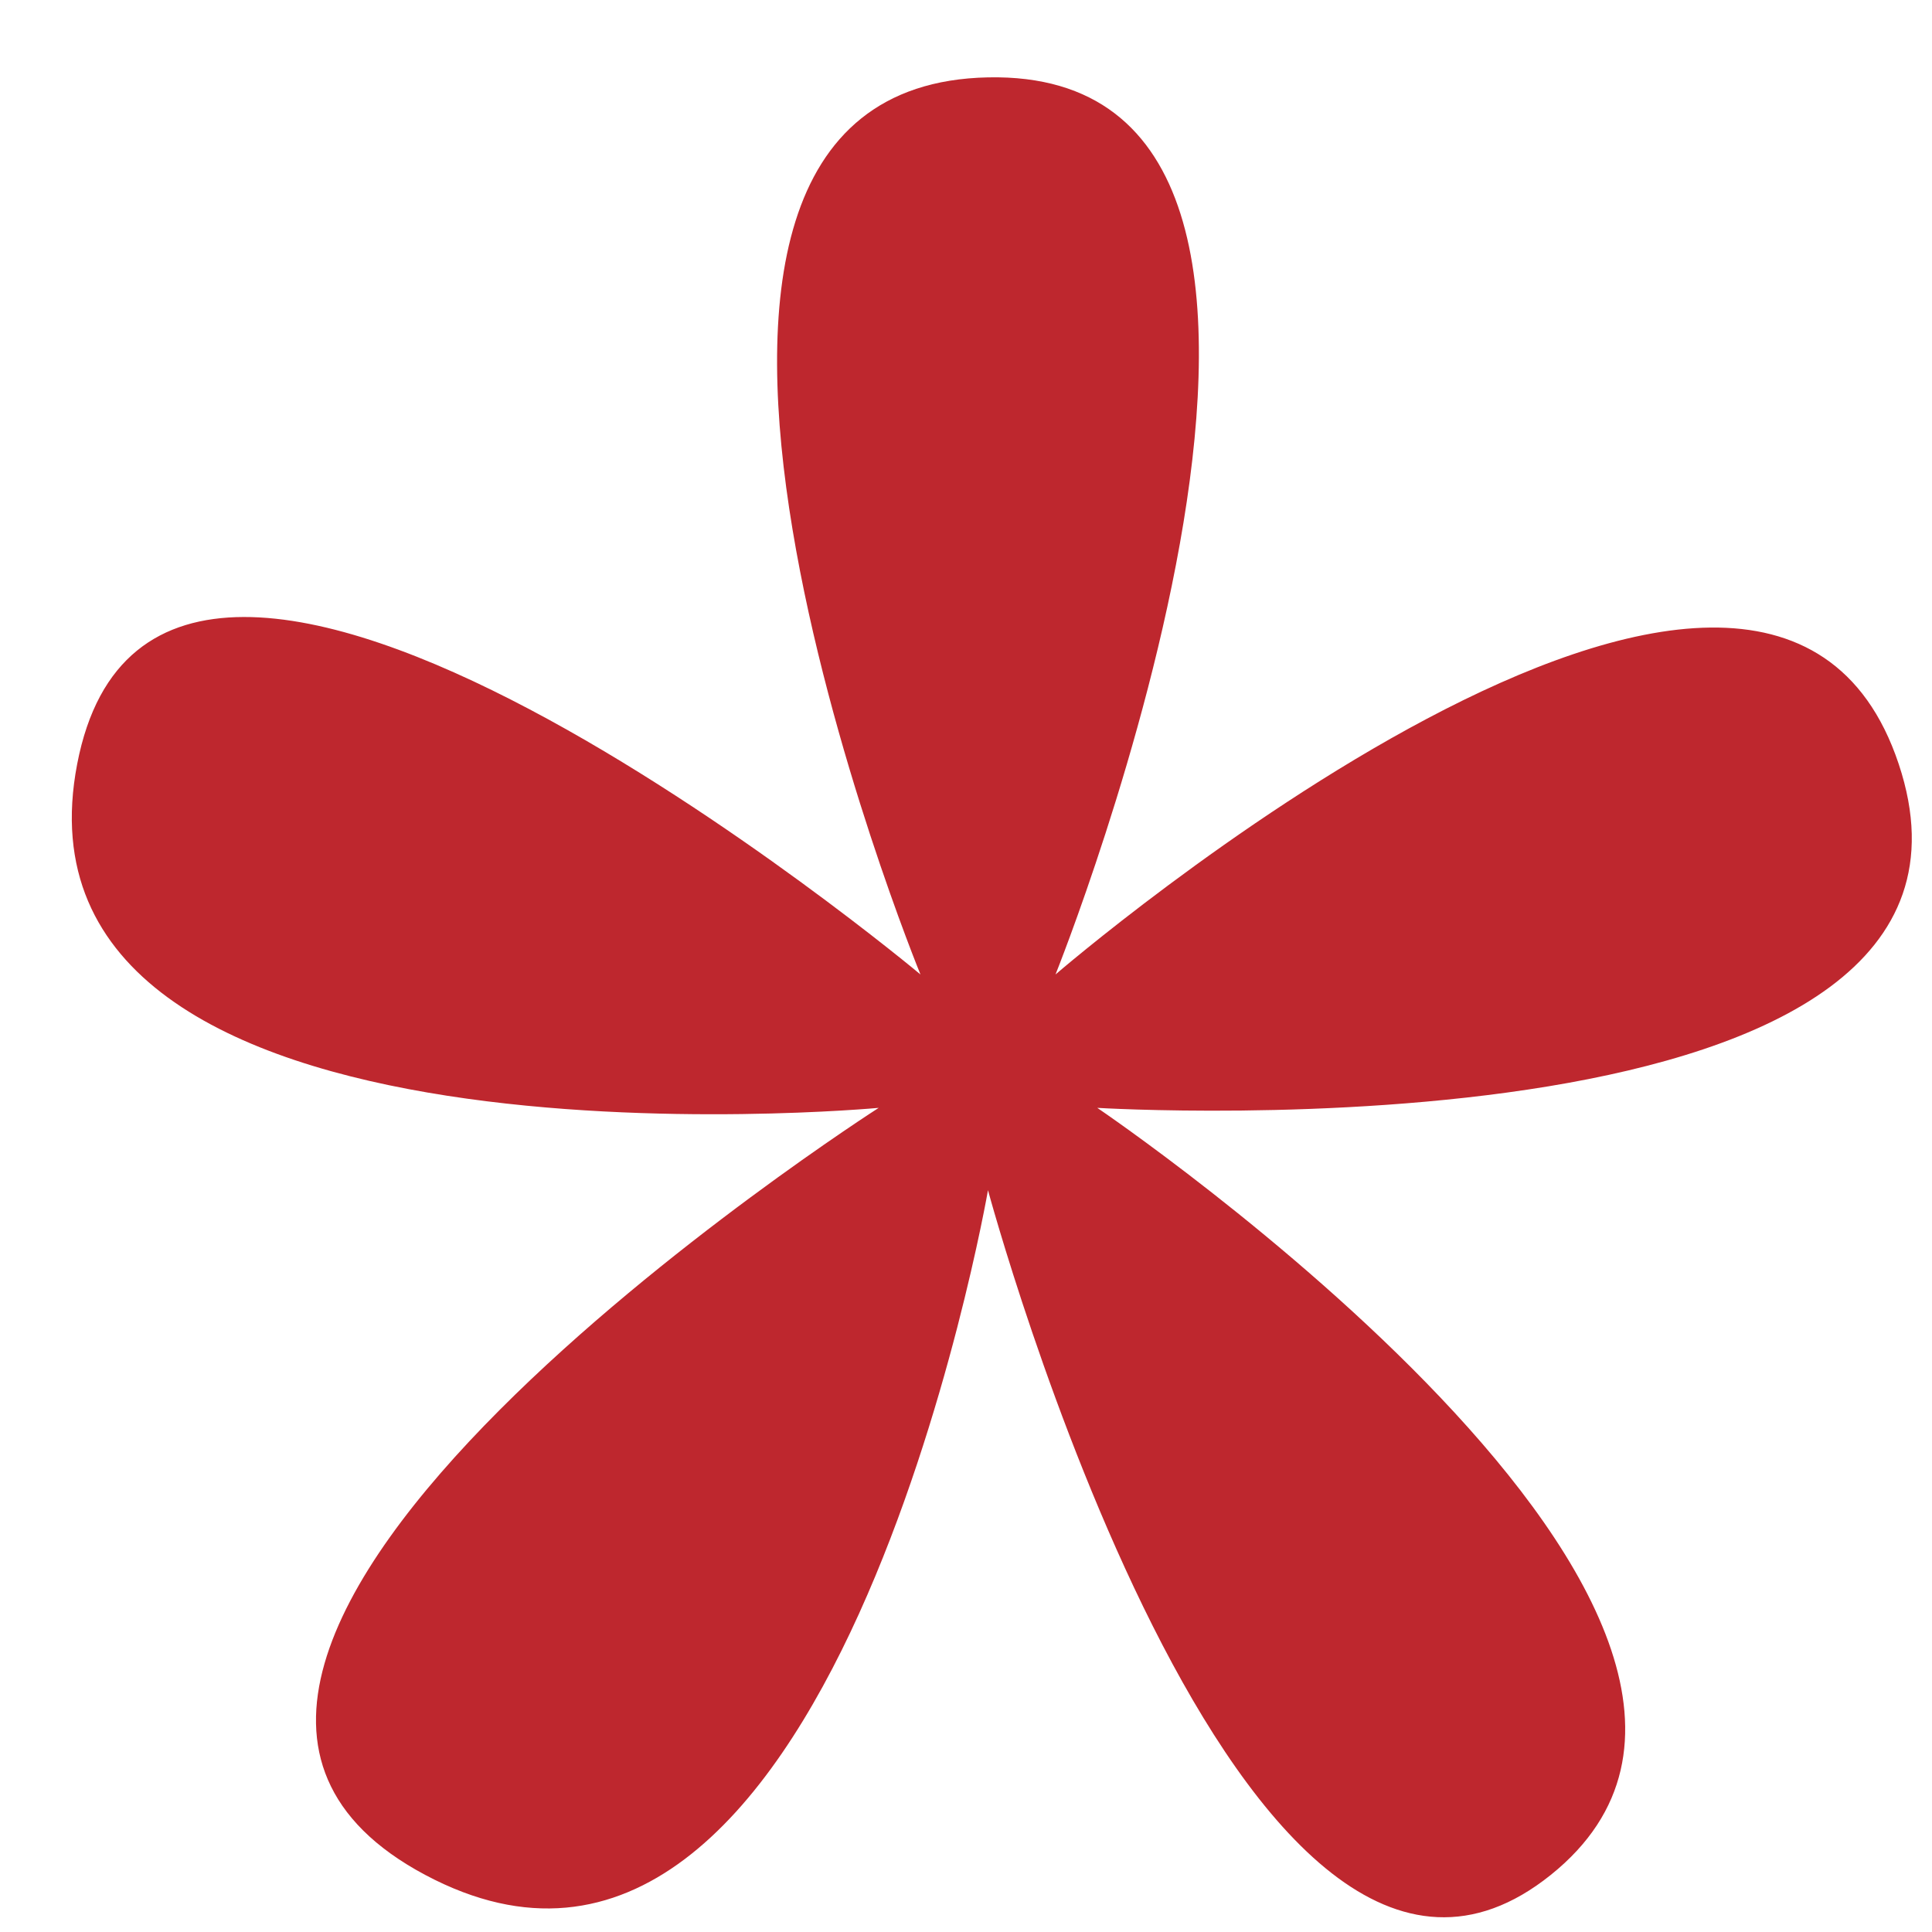 <?xml version="1.0" encoding="UTF-8"?> <svg xmlns="http://www.w3.org/2000/svg" width="21" height="21" viewBox="0 0 21 21" fill="none"><path d="M10.739 0.841C15.427 0.745 11.473 10.592 11.473 10.592C11.473 10.592 19.184 3.942 20.638 8.304C22.093 12.665 11.927 12.042 11.927 12.042C11.927 12.042 20.236 17.665 16.857 20.379C13.478 23.093 10.739 12.937 10.739 12.937C10.739 12.937 9.039 22.733 4.621 20.379C0.202 18.025 9.551 12.042 9.551 12.042C9.551 12.042 -0.053 12.937 0.839 8.304C1.732 3.67 10.005 10.592 10.005 10.592C10.005 10.592 6.051 0.936 10.739 0.841Z" fill="#BE272E"></path></svg> 